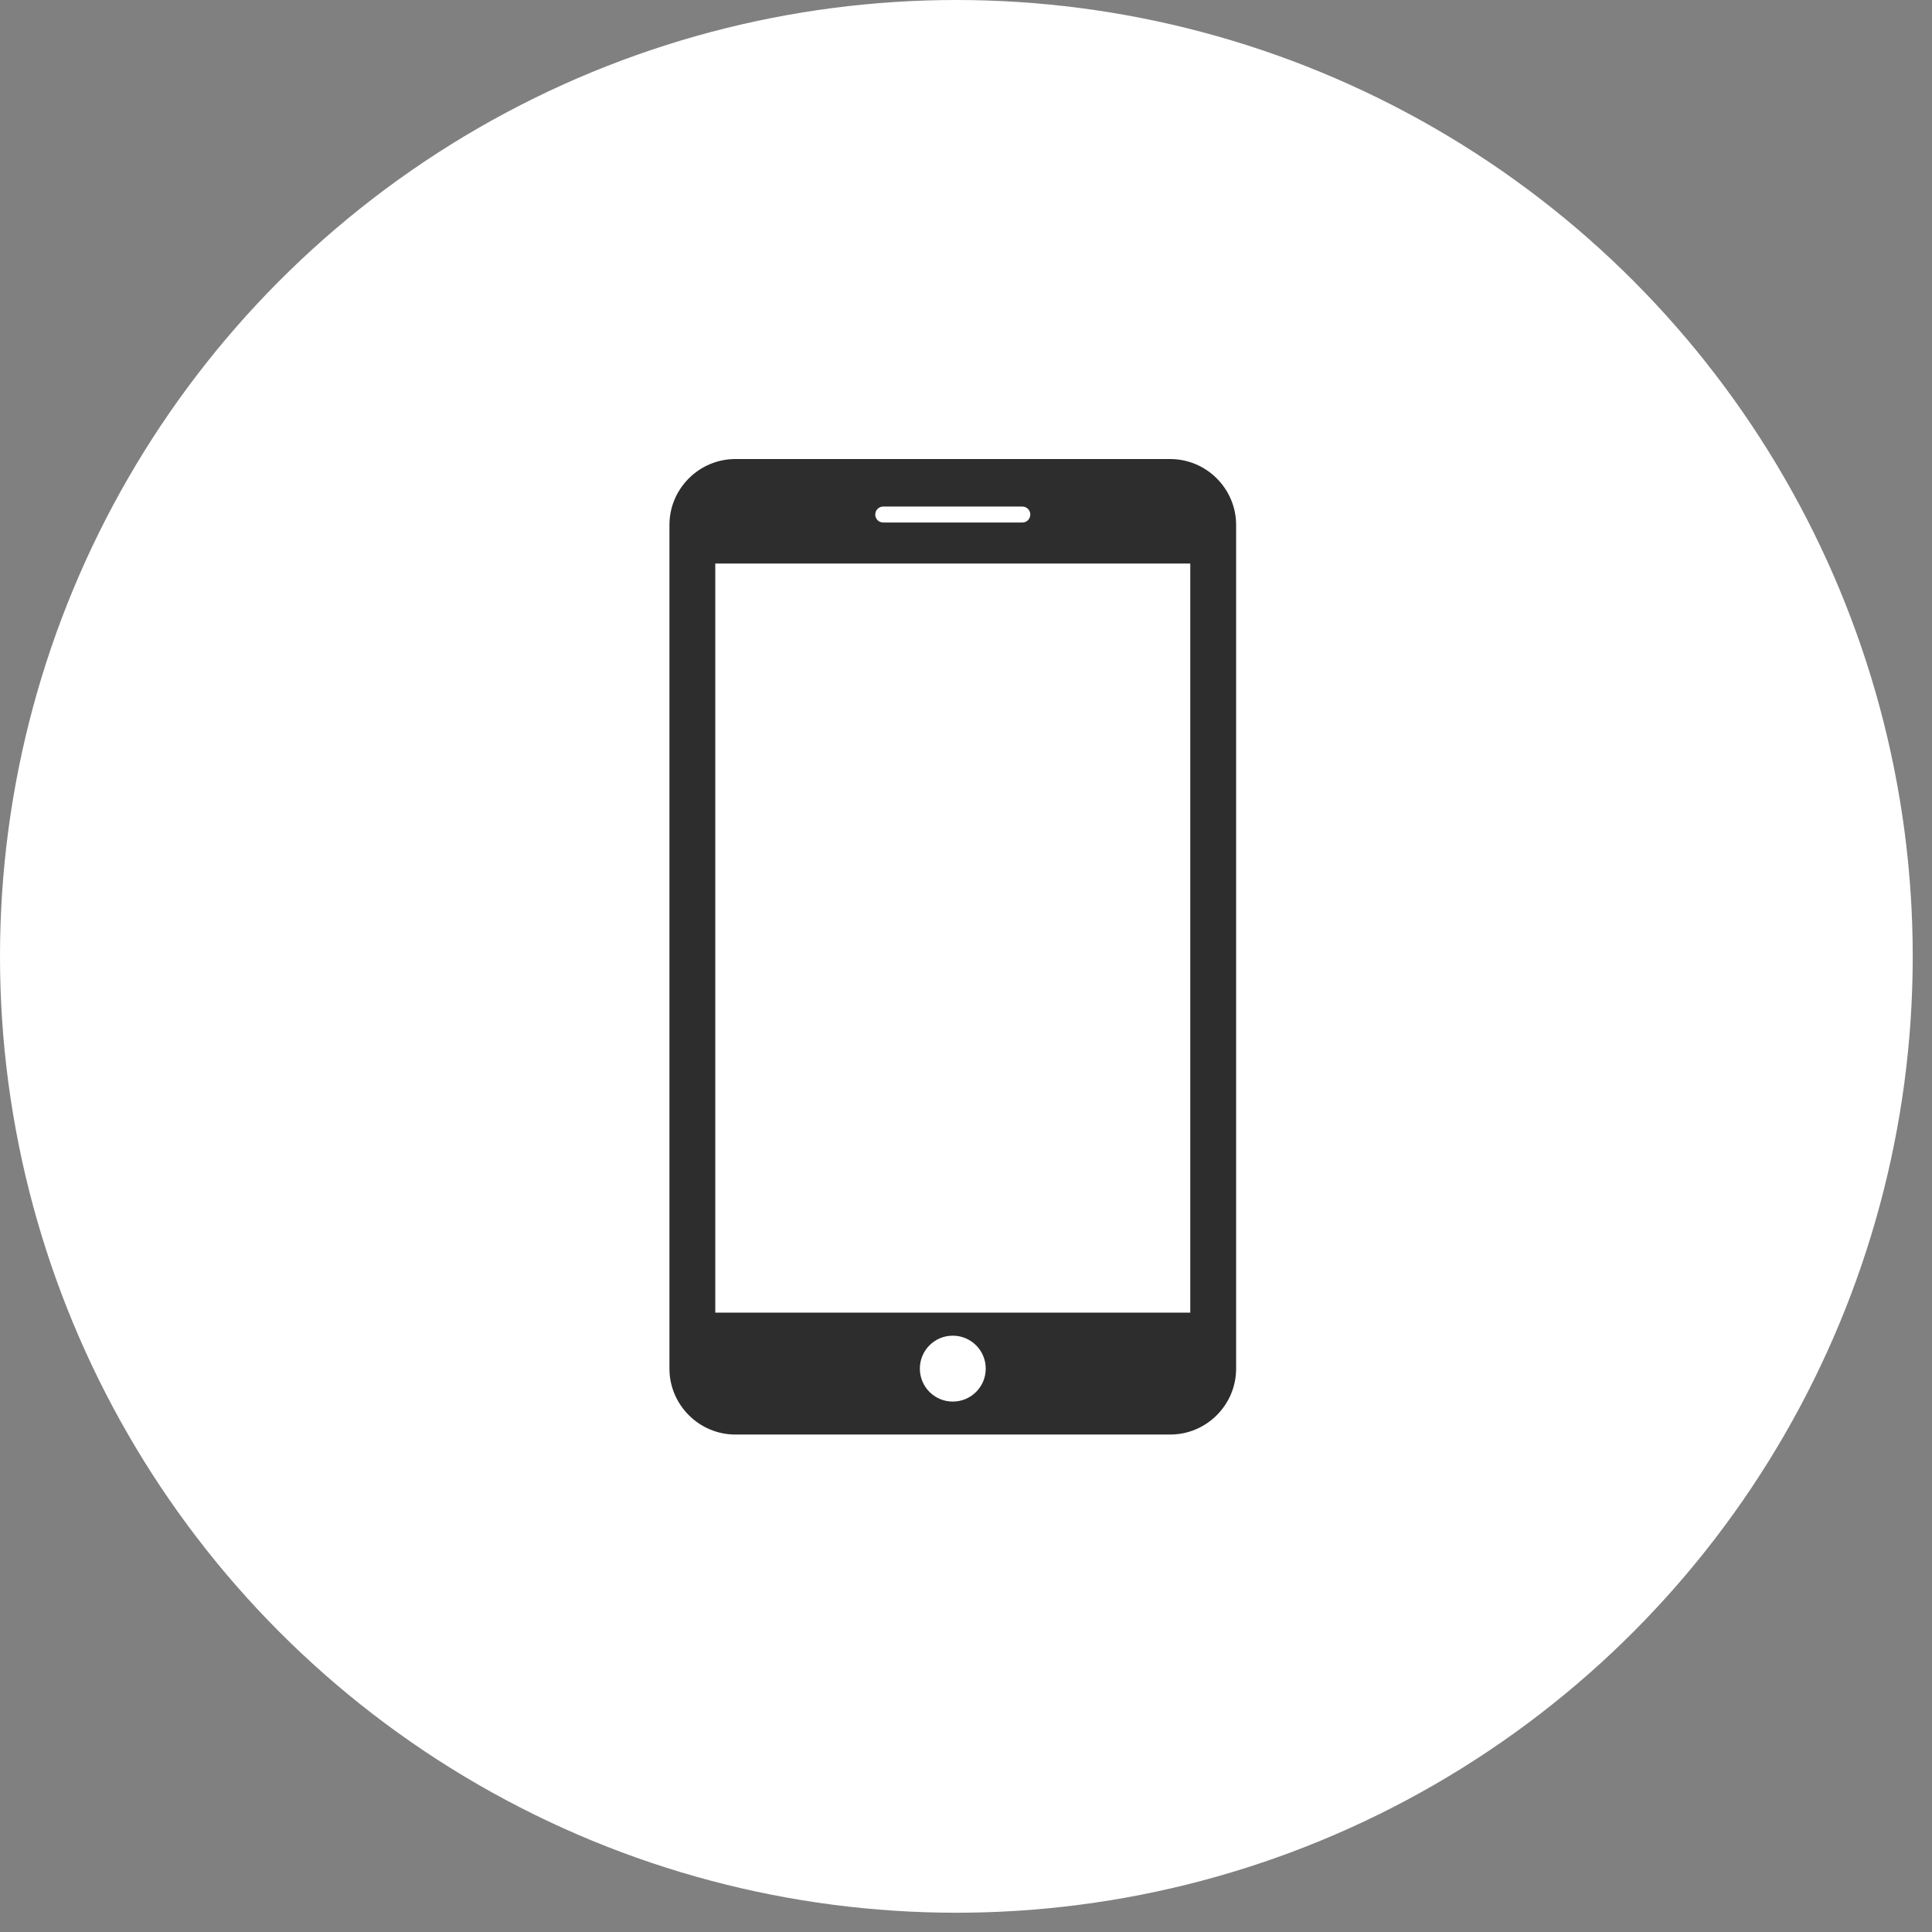 <?xml version="1.0" encoding="UTF-8"?> <svg xmlns="http://www.w3.org/2000/svg" width="70" height="70" viewBox="0 0 70 70" fill="none"><rect x="0" y="0" width="70" height="70" fill="#808080" stroke="none"/> <circle cx="34.651" cy="34.651" r="34.651" fill="white"></circle> <path d="M42.4 16.632H26.642C25.33 16.632 24.255 17.706 24.255 19.02V49.588C24.255 50.901 25.33 51.976 26.642 51.976H42.4C43.712 51.976 44.787 50.903 44.787 49.589V19.02C44.787 17.706 43.712 16.632 42.4 16.632ZM32.001 18.353H37.042C37.201 18.353 37.33 18.482 37.33 18.643C37.33 18.802 37.201 18.932 37.042 18.932H32.001C31.841 18.932 31.712 18.802 31.712 18.643C31.712 18.482 31.841 18.353 32.001 18.353ZM34.521 50.782C33.862 50.782 33.328 50.248 33.328 49.588C33.328 48.927 33.862 48.394 34.521 48.394C35.181 48.394 35.715 48.927 35.715 49.588C35.715 50.248 35.181 50.782 34.521 50.782ZM43.126 47.558H25.916V20.418H43.126V47.558Z" fill="#2D2D2D"></path> </svg> 